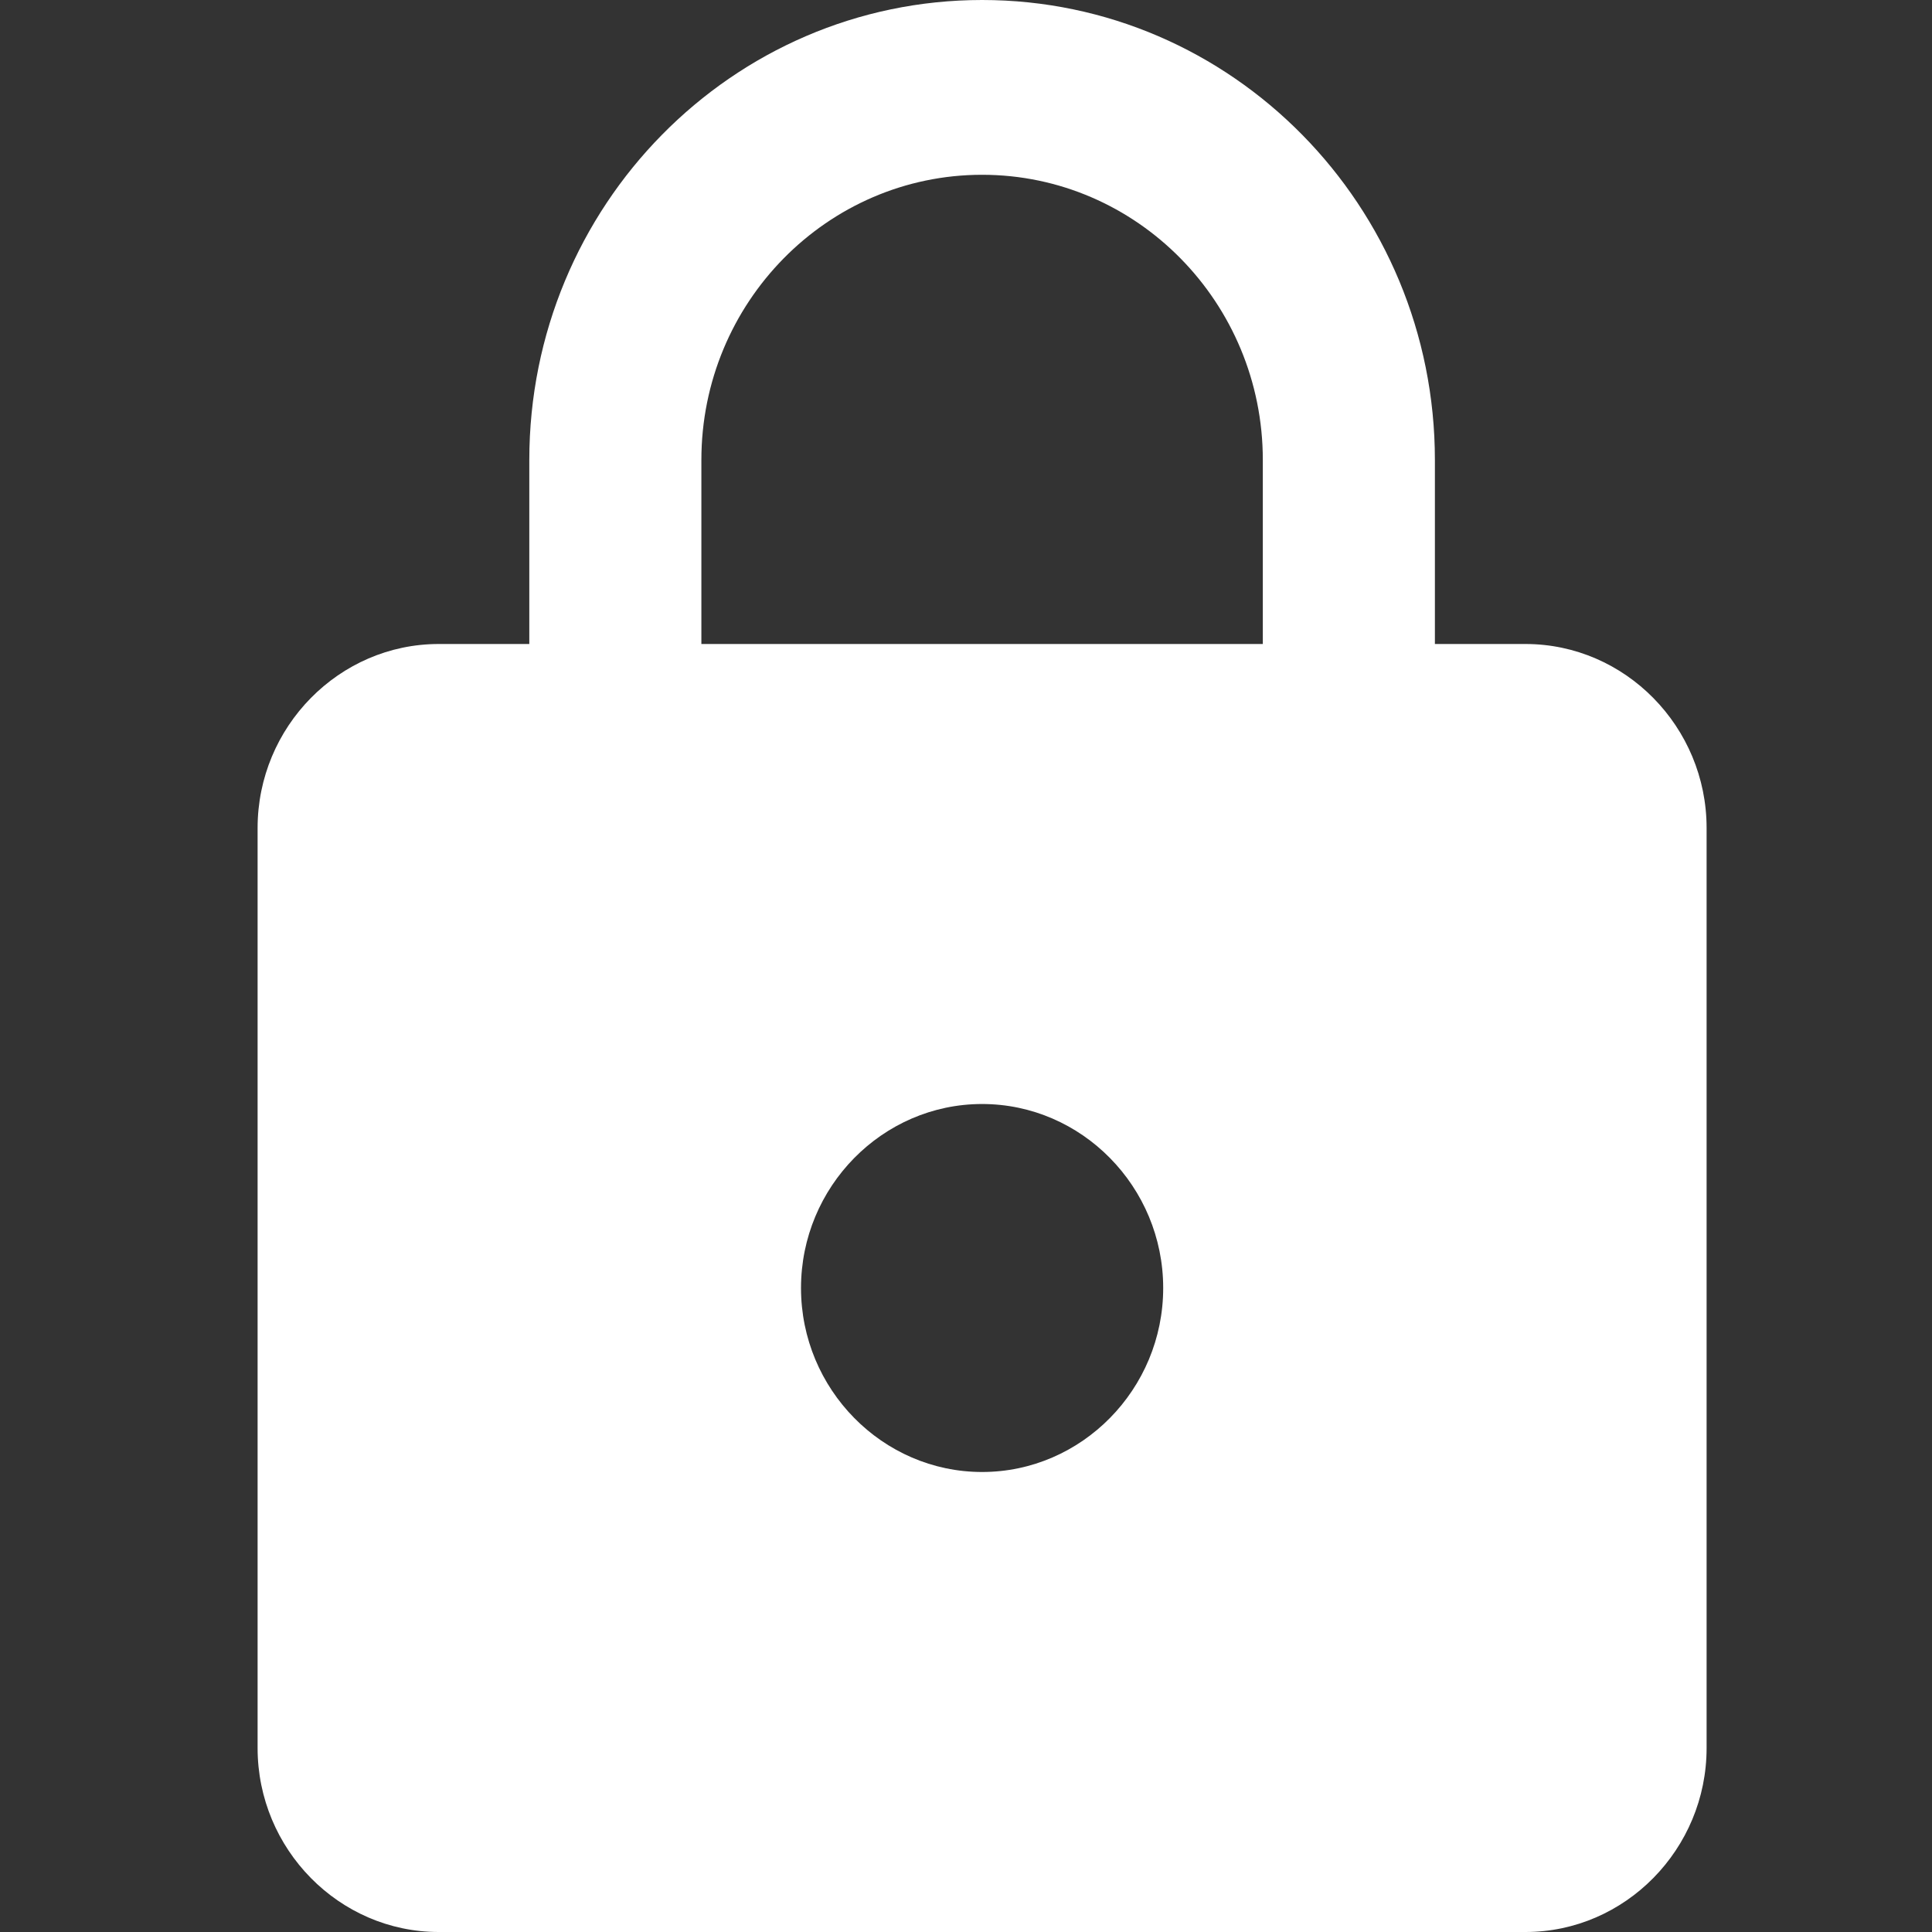 <svg width="30" height="30" viewBox="0 0 30 30" fill="none" xmlns="http://www.w3.org/2000/svg">
<rect x="0" y="0" width="30" height="30" fill="#333333" stroke="none"/>
<path d="M23.688 10H22.281V7.143C22.281 3.2 19.131 0 15.25 0C11.369 0 8.219 3.2 8.219 7.143V10H6.812C5.266 10 4 11.286 4 12.857V27.143C4 28.714 5.266 30 6.812 30H23.688C25.234 30 26.5 28.714 26.5 27.143V12.857C26.5 11.286 25.234 10 23.688 10ZM15.25 22.857C13.703 22.857 12.438 21.571 12.438 20C12.438 18.429 13.703 17.143 15.25 17.143C16.797 17.143 18.062 18.429 18.062 20C18.062 21.571 16.797 22.857 15.25 22.857ZM19.609 10H10.891V7.143C10.891 4.7 12.845 2.714 15.25 2.714C17.655 2.714 19.609 4.7 19.609 7.143V10Z" fill="white"/>
</svg>
